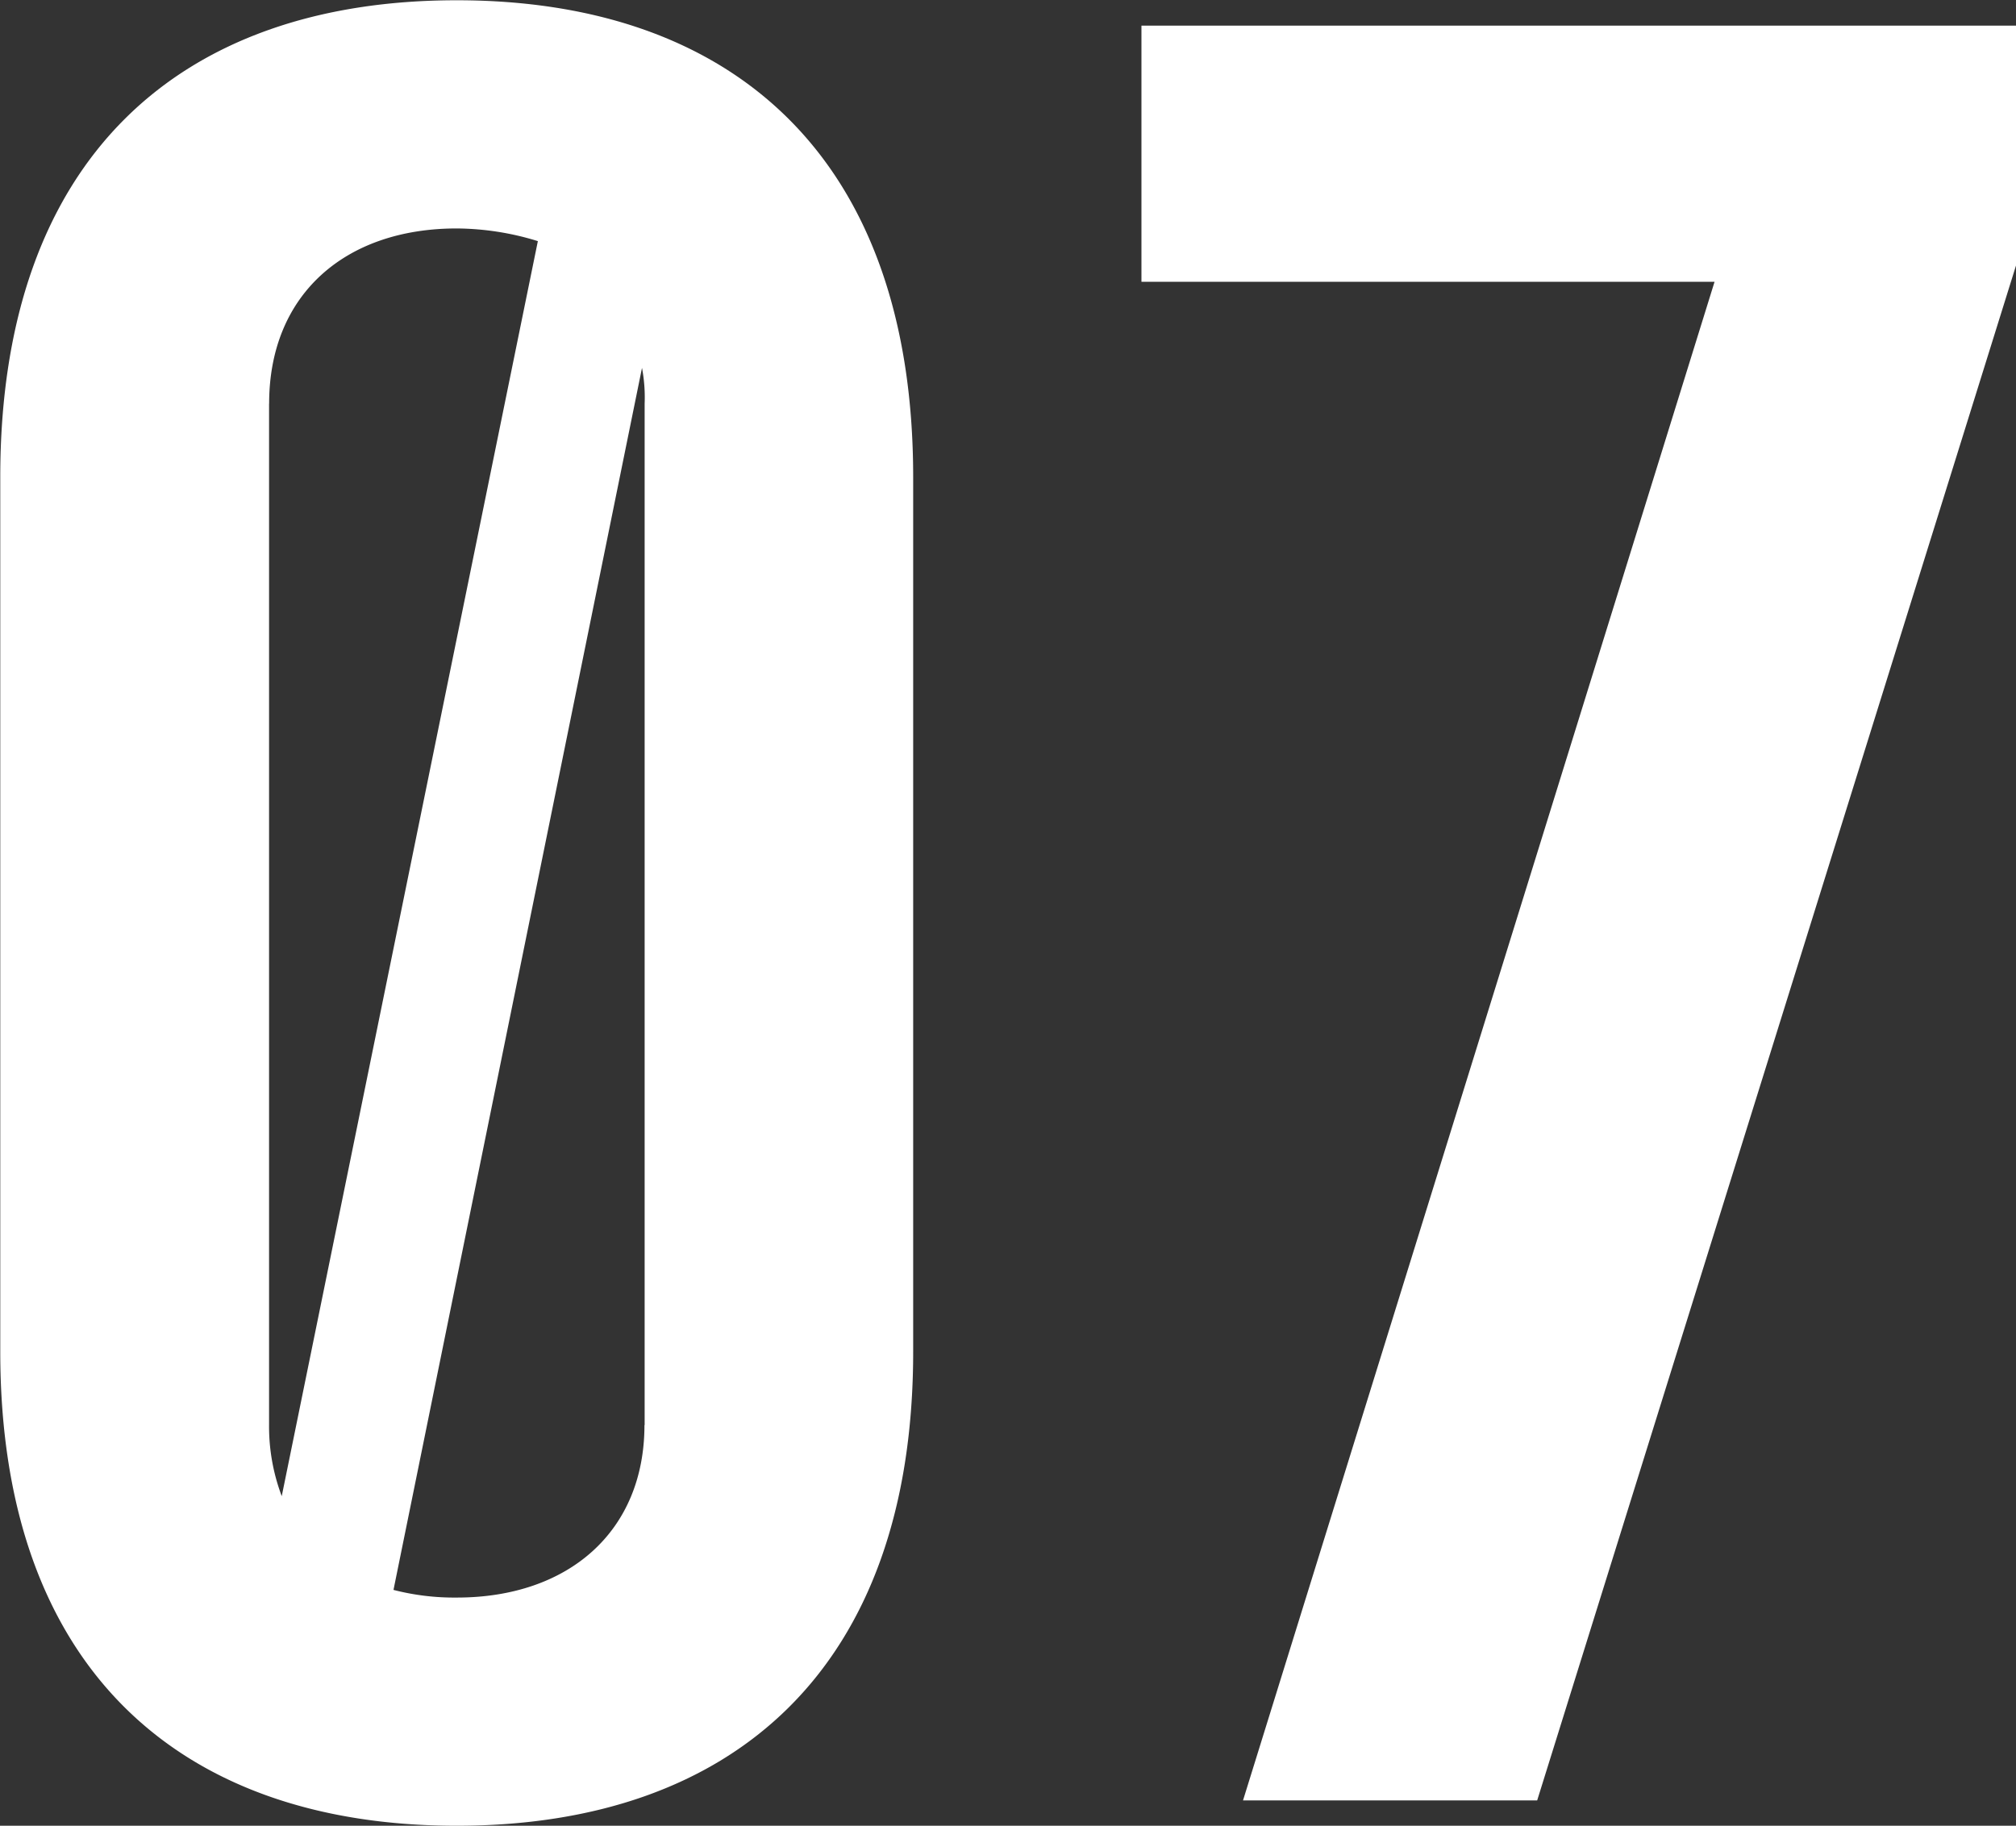 <svg xmlns="http://www.w3.org/2000/svg" width="76.313" height="69.13" viewBox="0 0 76.313 69.13">
  <rect x="0" y="0" width="76.313" height="69.13" fill="#333333" stroke="none"/>
  <defs>
    <style>
      .cls-1 {
        fill: #fff;
        fill-rule: evenodd;
      }
    </style>
  </defs>
  <path id="num07.svg" class="cls-1" d="M164.6,2936.54c-10.463,0-17.278,5.96-17.278,18.05v33.12c0,12,6.815,17.95,17.278,17.95s17.279-5.95,17.279-17.95v-33.12C181.877,2942.5,175.062,2936.54,164.6,2936.54Zm-7.1,15.27c0-4.13,2.88-6.63,7.1-6.63a10.566,10.566,0,0,1,3.072.48l-9.695,47.52a7.474,7.474,0,0,1-.48-2.69v-38.68Zm14.207,38.68c0,4.03-2.88,6.53-7.1,6.53a9.211,9.211,0,0,1-2.4-.29l9.407-46.27a5.984,5.984,0,0,1,.1,1.35v38.68Zm22.658,14.21H205.5l18.142-58.17v-9.03H190.52v9.7h21.694Z" transform="translate(-147.312 -2936.53)"/>
</svg>

